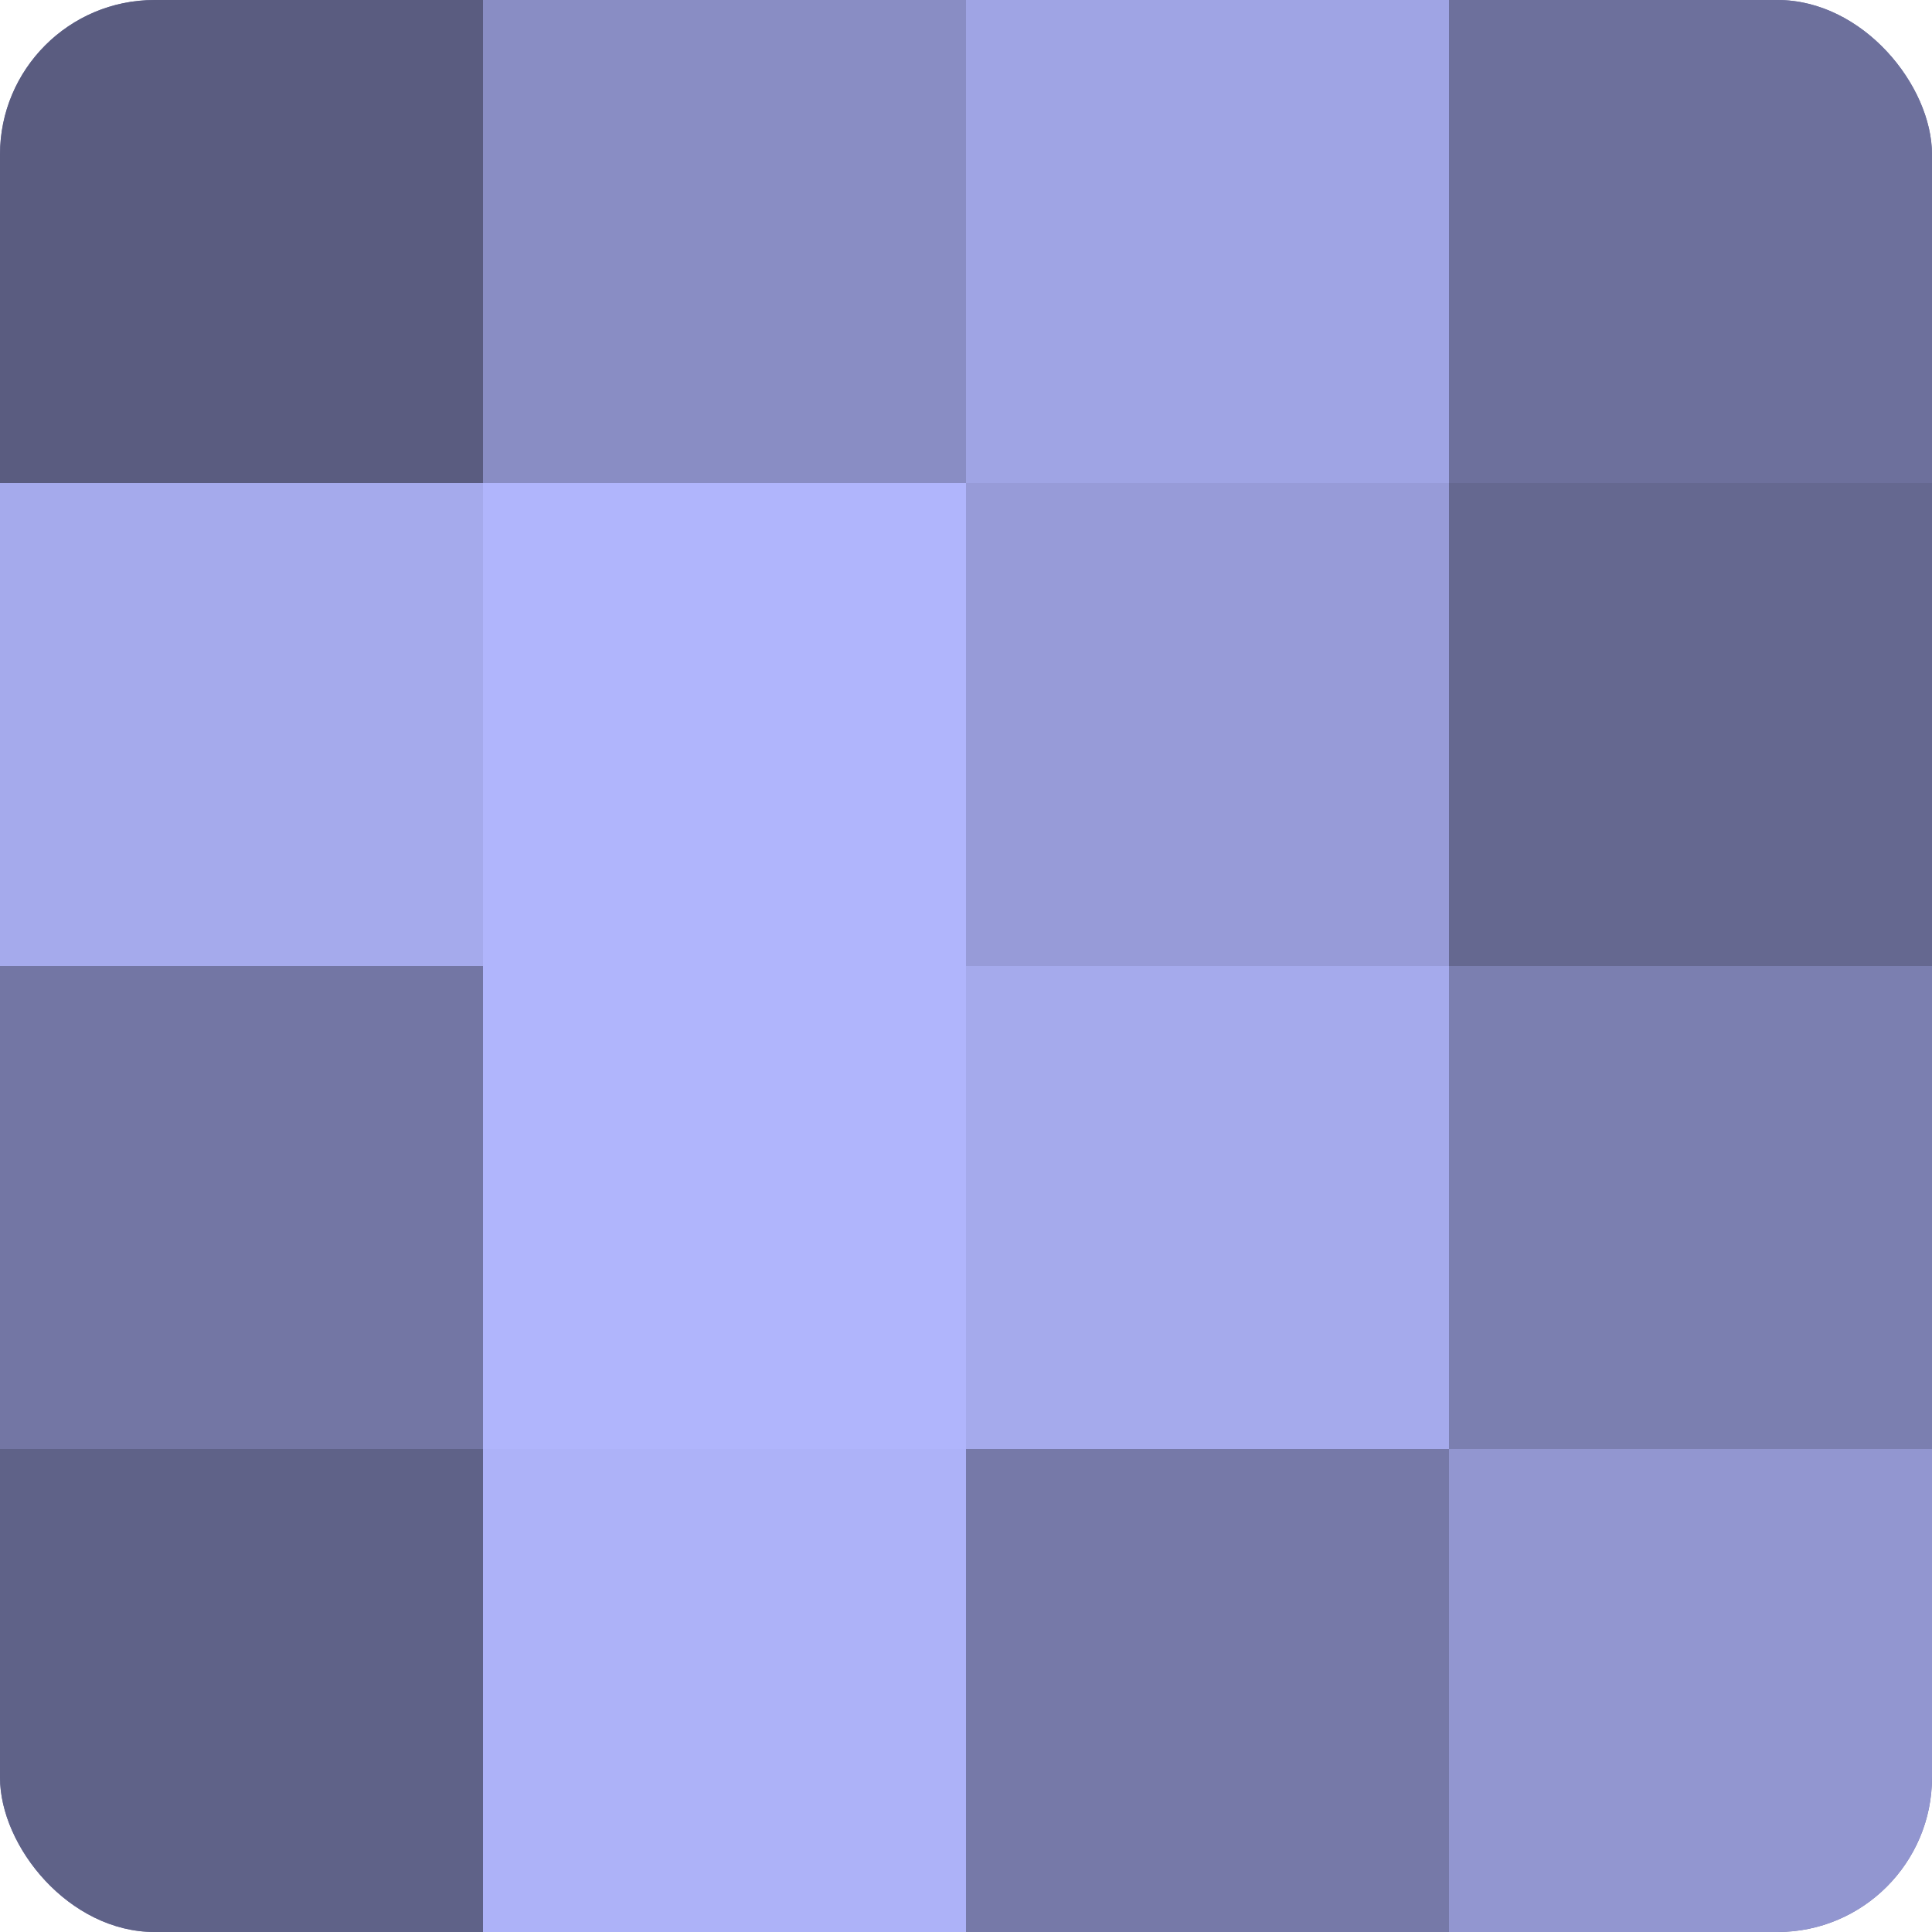 <?xml version="1.0" encoding="UTF-8"?>
<svg xmlns="http://www.w3.org/2000/svg" width="60" height="60" viewBox="0 0 100 100" preserveAspectRatio="xMidYMid meet"><defs><clipPath id="c" width="100" height="100"><rect width="100" height="100" rx="8" ry="8"/></clipPath></defs><g clip-path="url(#c)"><rect width="100" height="100" fill="#7073a0"/><rect width="25" height="25" fill="#5a5c80"/><rect y="25" width="25" height="25" fill="#a5aaec"/><rect y="50" width="25" height="25" fill="#7376a4"/><rect y="75" width="25" height="25" fill="#5f6288"/><rect x="25" width="25" height="25" fill="#898dc4"/><rect x="25" y="25" width="25" height="25" fill="#b0b5fc"/><rect x="25" y="50" width="25" height="25" fill="#b0b5fc"/><rect x="25" y="75" width="25" height="25" fill="#adb2f8"/><rect x="50" width="25" height="25" fill="#9fa4e4"/><rect x="50" y="25" width="25" height="25" fill="#979bd8"/><rect x="50" y="50" width="25" height="25" fill="#a5aaec"/><rect x="50" y="75" width="25" height="25" fill="#7679a8"/><rect x="75" width="25" height="25" fill="#6d709c"/><rect x="75" y="25" width="25" height="25" fill="#656890"/><rect x="75" y="50" width="25" height="25" fill="#7b7fb0"/><rect x="75" y="75" width="25" height="25" fill="#9296d0"/></g></svg>
